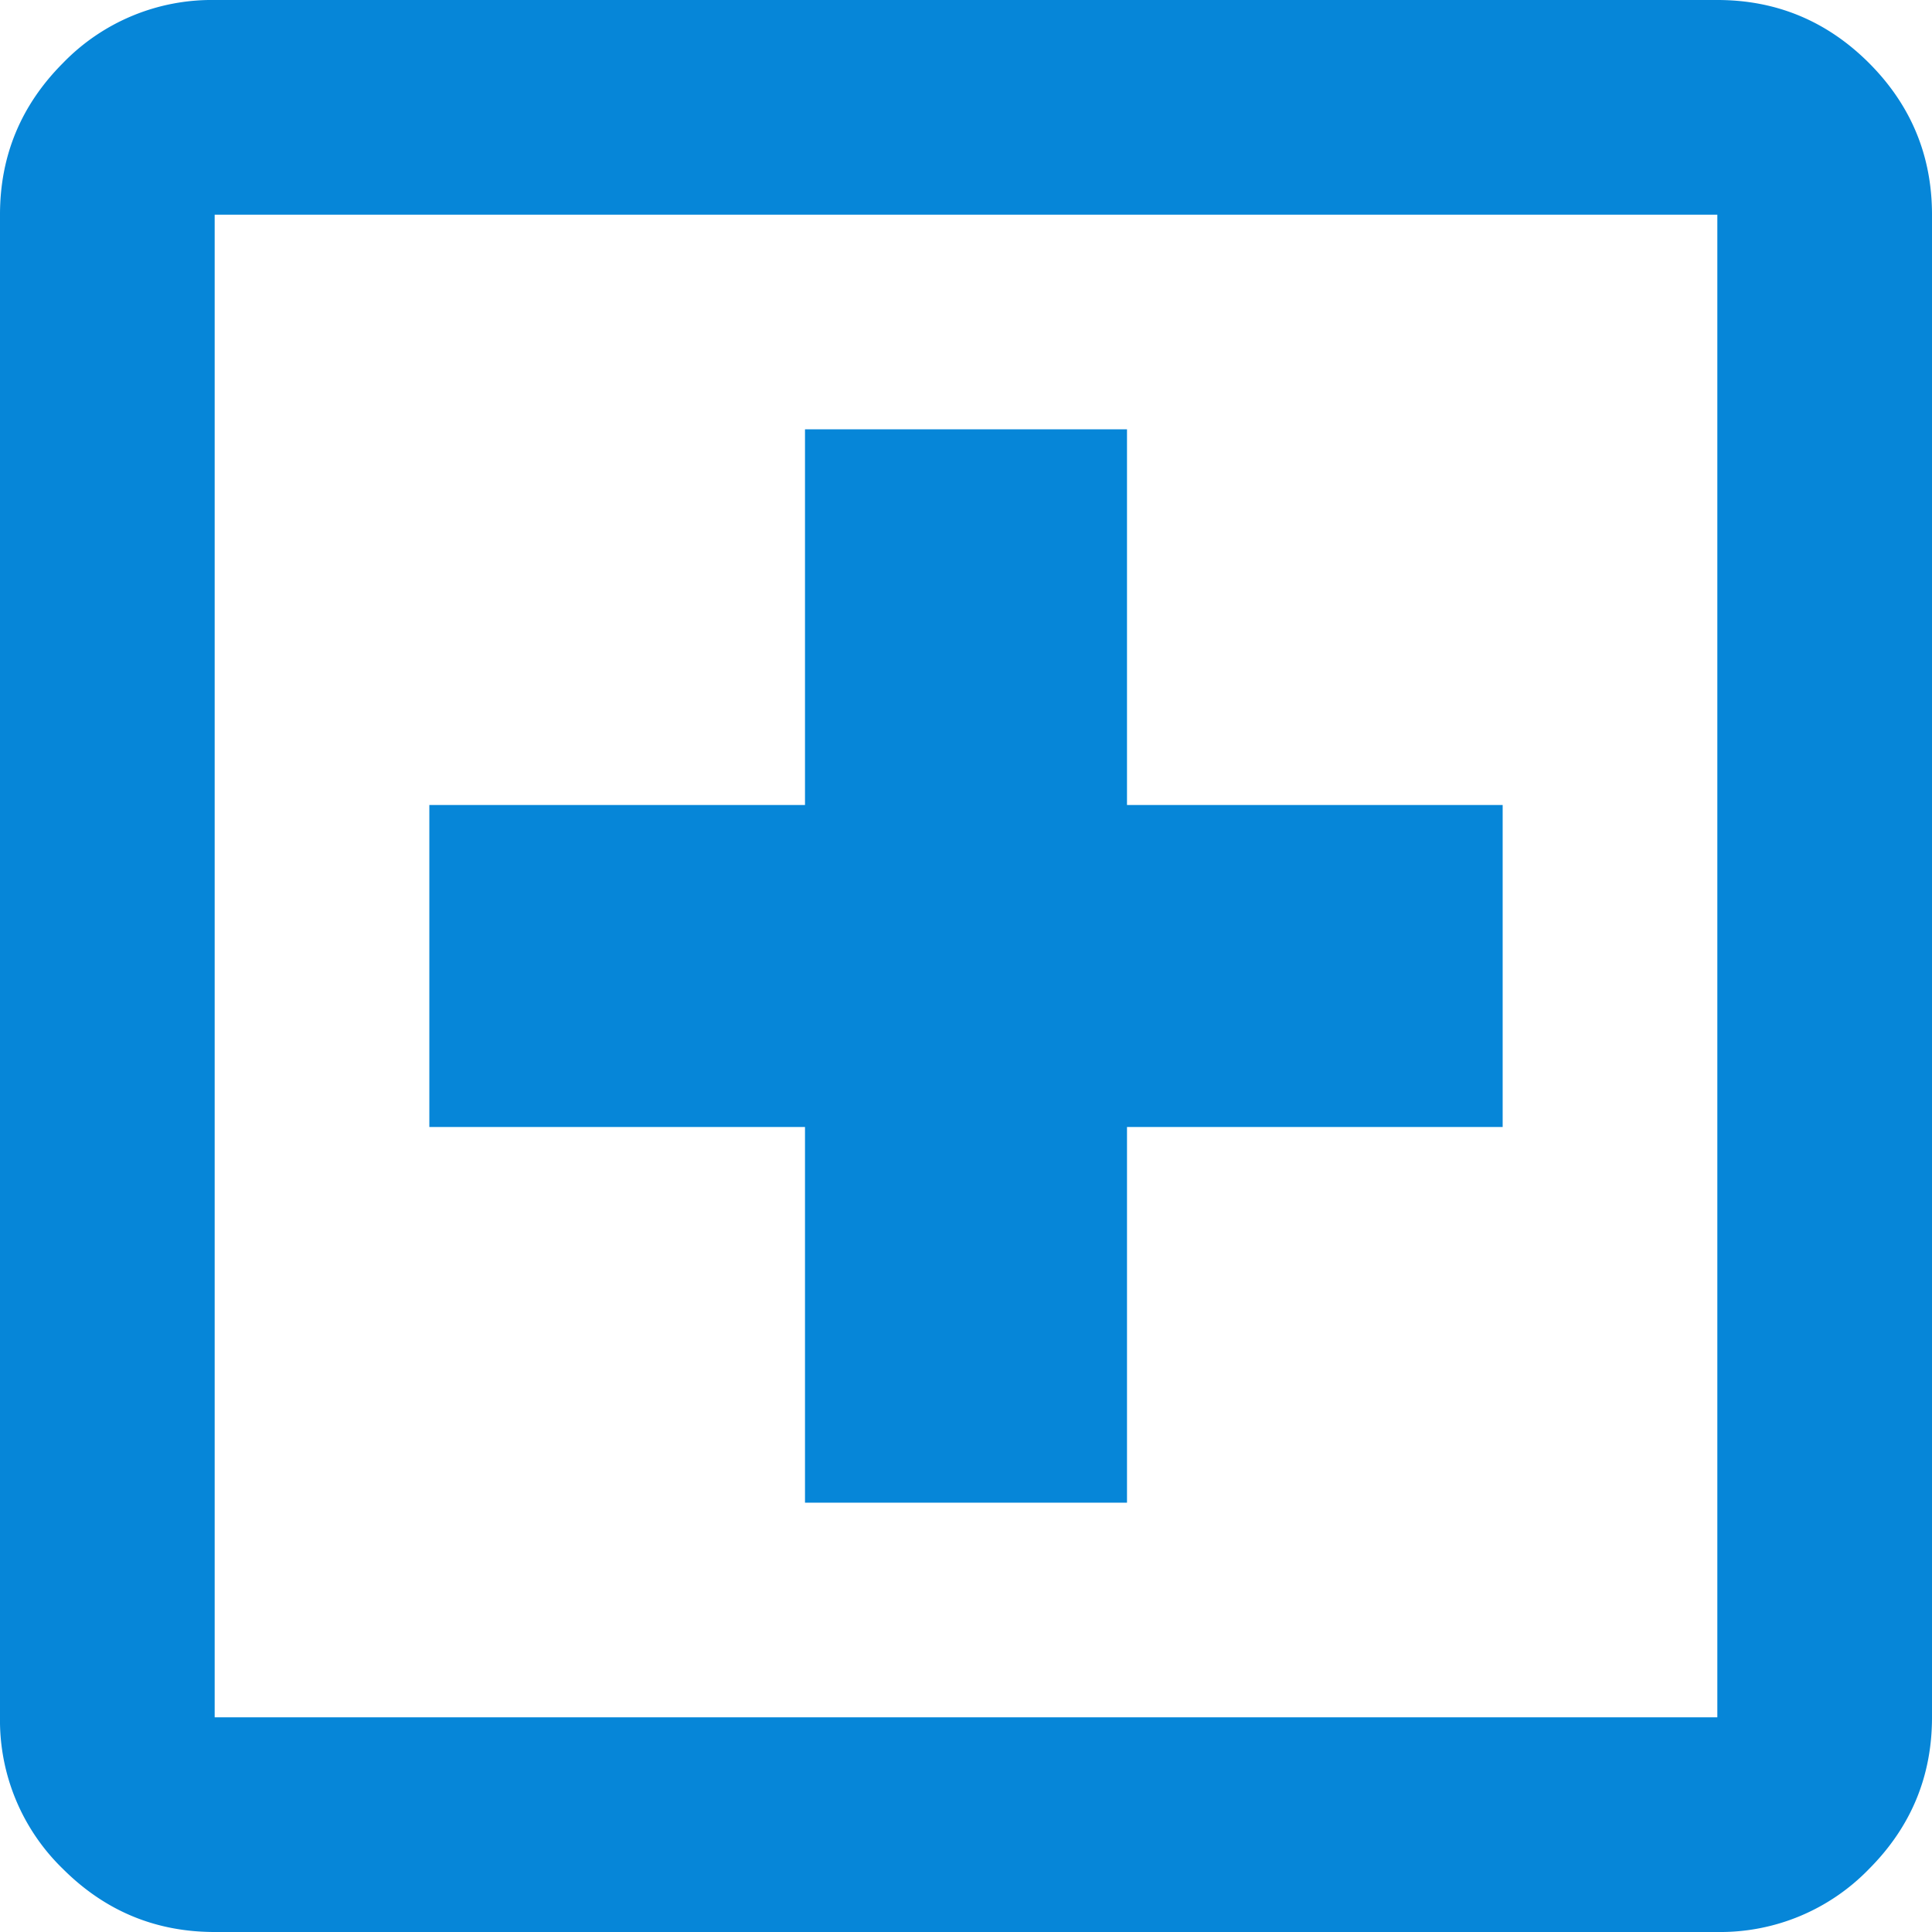 <svg xmlns="http://www.w3.org/2000/svg" width="18" height="18" fill="none"><path fill="#0686D8" d="M7.5 14h3v-3.5H14v-3h-3.5V4h-3v3.5H4v3h3.5V14ZM2 18c-.55 0-1.021-.196-1.413-.587A1.928 1.928 0 0 1 0 16V2C0 1.45.196.979.587.587A1.928 1.928 0 0 1 2 0h14c.55 0 1.021.196 1.413.587C17.804.979 18 1.45 18 2v14c0 .55-.196 1.021-.587 1.413A1.928 1.928 0 0 1 16 18H2Zm0-2h14V2H2v14Z"/></svg>